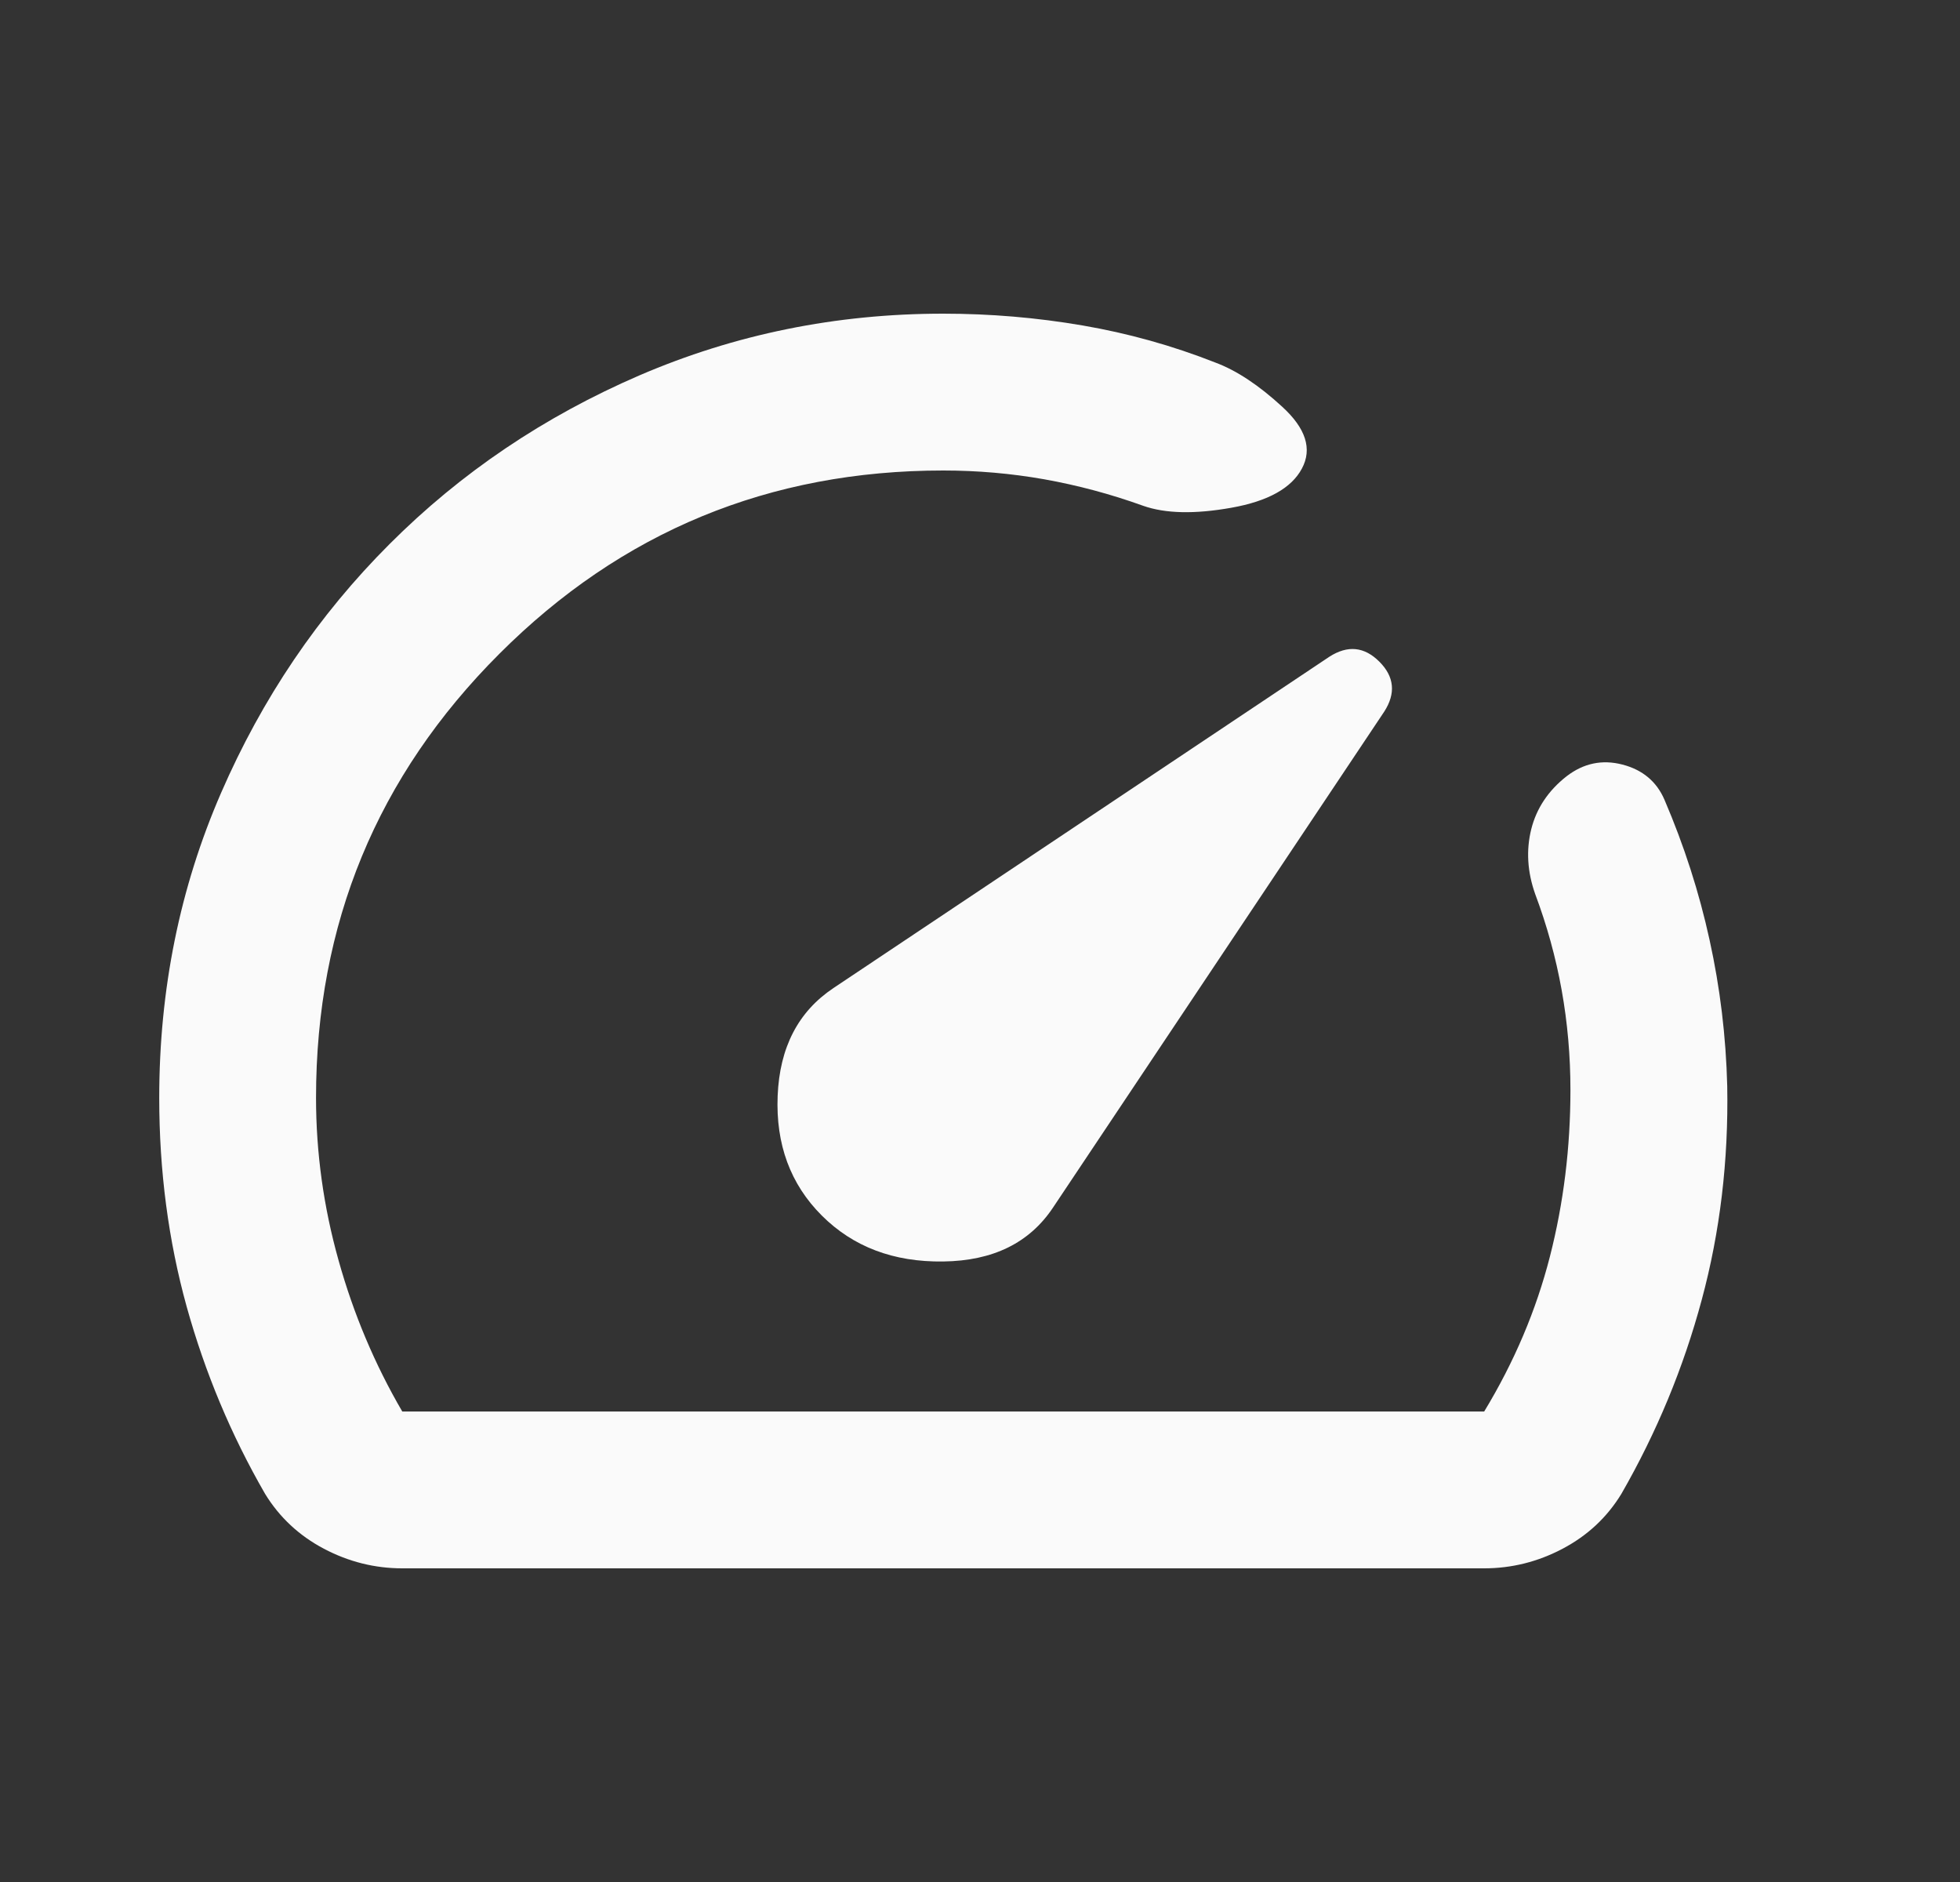 <?xml version="1.0" encoding="utf-8"?>
<svg xmlns="http://www.w3.org/2000/svg" width="25" height="24" viewBox="0 0 25 24" fill="none">
<rect x="0" y="0" width="25" height="24" fill="#333333" stroke="none"/>
<mask id="mask0_8658_99011" style="mask-type:alpha" maskUnits="userSpaceOnUse" x="0" y="0" width="25" height="24">
<rect x="0.031" width="24" height="24" fill="#D9D9D9"/>
</mask>
<g mask="url(#mask0_8658_99011)">
<path d="M10.481 15.5C10.881 15.9 11.398 16.096 12.031 16.087C12.665 16.079 13.131 15.85 13.431 15.4L17.656 9.075C17.806 8.842 17.785 8.629 17.594 8.438C17.402 8.246 17.19 8.225 16.956 8.375L10.631 12.6C10.181 12.9 9.944 13.358 9.919 13.975C9.894 14.592 10.081 15.1 10.481 15.5ZM12.031 4C12.631 4 13.223 4.05 13.806 4.15C14.39 4.25 14.956 4.408 15.506 4.625C15.773 4.725 16.056 4.912 16.356 5.188C16.656 5.463 16.74 5.725 16.606 5.975C16.473 6.225 16.173 6.392 15.706 6.475C15.24 6.558 14.865 6.55 14.581 6.45C14.165 6.3 13.744 6.188 13.319 6.112C12.894 6.037 12.465 6 12.031 6C9.815 6 7.927 6.779 6.369 8.338C4.81 9.896 4.031 11.783 4.031 14C4.031 14.7 4.127 15.392 4.319 16.075C4.51 16.758 4.781 17.4 5.131 18H18.931C19.315 17.367 19.594 16.708 19.769 16.025C19.944 15.342 20.031 14.633 20.031 13.9C20.031 13.467 19.994 13.042 19.919 12.625C19.844 12.208 19.731 11.8 19.581 11.4C19.481 11.117 19.465 10.842 19.531 10.575C19.598 10.308 19.748 10.083 19.981 9.9C20.198 9.733 20.435 9.683 20.694 9.75C20.952 9.817 21.131 9.967 21.231 10.2C21.481 10.783 21.673 11.379 21.806 11.988C21.94 12.596 22.015 13.217 22.031 13.85C22.048 14.8 21.94 15.708 21.706 16.575C21.473 17.442 21.131 18.267 20.681 19.05C20.498 19.35 20.248 19.583 19.931 19.75C19.615 19.917 19.281 20 18.931 20H5.131C4.781 20 4.448 19.917 4.131 19.75C3.815 19.583 3.565 19.35 3.381 19.05C2.948 18.3 2.615 17.504 2.381 16.663C2.148 15.821 2.031 14.933 2.031 14C2.031 12.617 2.294 11.321 2.819 10.113C3.344 8.904 4.06 7.846 4.969 6.938C5.877 6.029 6.94 5.312 8.156 4.787C9.373 4.263 10.665 4 12.031 4Z" fill="#FAFAFA"/>
</g>
</svg>
